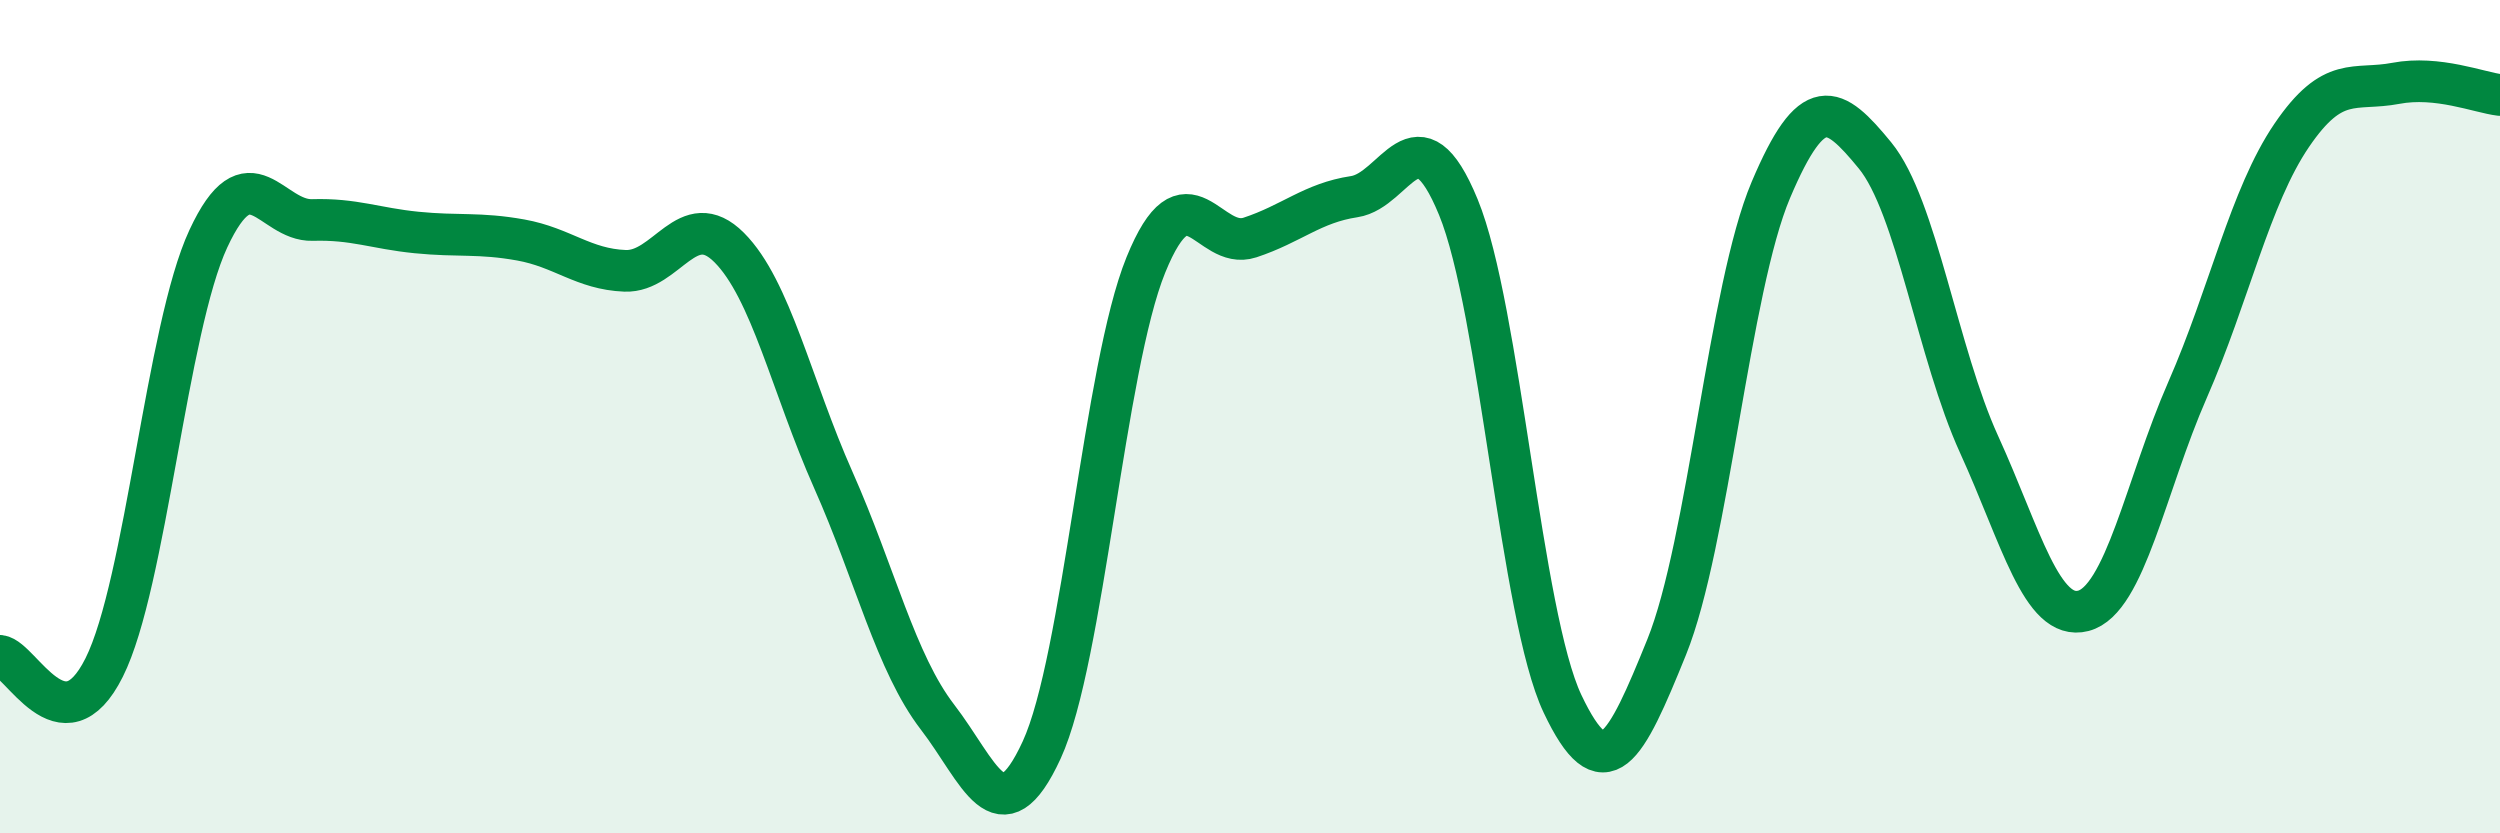 
    <svg width="60" height="20" viewBox="0 0 60 20" xmlns="http://www.w3.org/2000/svg">
      <path
        d="M 0,15.74 C 0.5,15.8 1.5,18.02 2.5,16.02 C 3.5,14.02 4,7.88 5,5.73 C 6,3.58 6.5,5.31 7.5,5.28 C 8.5,5.25 9,5.48 10,5.58 C 11,5.68 11.5,5.58 12.5,5.76 C 13.5,5.94 14,6.46 15,6.5 C 16,6.54 16.5,4.94 17.5,5.94 C 18.5,6.94 19,9.27 20,11.52 C 21,13.77 21.5,15.91 22.5,17.21 C 23.5,18.51 24,20.17 25,18 C 26,15.83 26.5,8.82 27.5,6.36 C 28.5,3.9 29,6.03 30,5.7 C 31,5.37 31.5,4.87 32.5,4.72 C 33.5,4.57 34,2.54 35,4.97 C 36,7.4 36.5,14.78 37.5,16.89 C 38.5,19 39,18 40,15.53 C 41,13.06 41.5,6.92 42.5,4.56 C 43.5,2.2 44,2.51 45,3.73 C 46,4.95 46.5,8.48 47.5,10.67 C 48.5,12.86 49,14.92 50,14.66 C 51,14.4 51.5,11.64 52.5,9.36 C 53.5,7.08 54,4.72 55,3.25 C 56,1.78 56.5,2.19 57.5,2 C 58.5,1.81 59.5,2.22 60,2.28L60 20L0 20Z"
        fill="#008740"
        opacity="0.1"
        stroke-linecap="round"
        stroke-linejoin="round"
      />
      <path
        d="M 0,15.74 C 0.5,15.8 1.5,18.02 2.5,16.02 C 3.5,14.02 4,7.88 5,5.73 C 6,3.58 6.5,5.31 7.5,5.28 C 8.5,5.25 9,5.48 10,5.58 C 11,5.68 11.5,5.58 12.5,5.76 C 13.5,5.94 14,6.46 15,6.5 C 16,6.54 16.5,4.94 17.5,5.94 C 18.5,6.94 19,9.27 20,11.52 C 21,13.77 21.5,15.91 22.5,17.21 C 23.5,18.51 24,20.17 25,18 C 26,15.83 26.5,8.82 27.5,6.36 C 28.5,3.9 29,6.03 30,5.7 C 31,5.37 31.5,4.87 32.5,4.72 C 33.5,4.57 34,2.54 35,4.97 C 36,7.4 36.5,14.78 37.5,16.89 C 38.5,19 39,18 40,15.53 C 41,13.06 41.5,6.92 42.5,4.56 C 43.5,2.2 44,2.51 45,3.73 C 46,4.95 46.5,8.48 47.5,10.67 C 48.5,12.86 49,14.92 50,14.66 C 51,14.4 51.5,11.64 52.5,9.36 C 53.5,7.08 54,4.72 55,3.25 C 56,1.78 56.5,2.19 57.5,2 C 58.5,1.81 59.5,2.22 60,2.28"
        stroke="#008740"
        stroke-width="1"
        fill="none"
        stroke-linecap="round"
        stroke-linejoin="round"
      />
    </svg>
  
